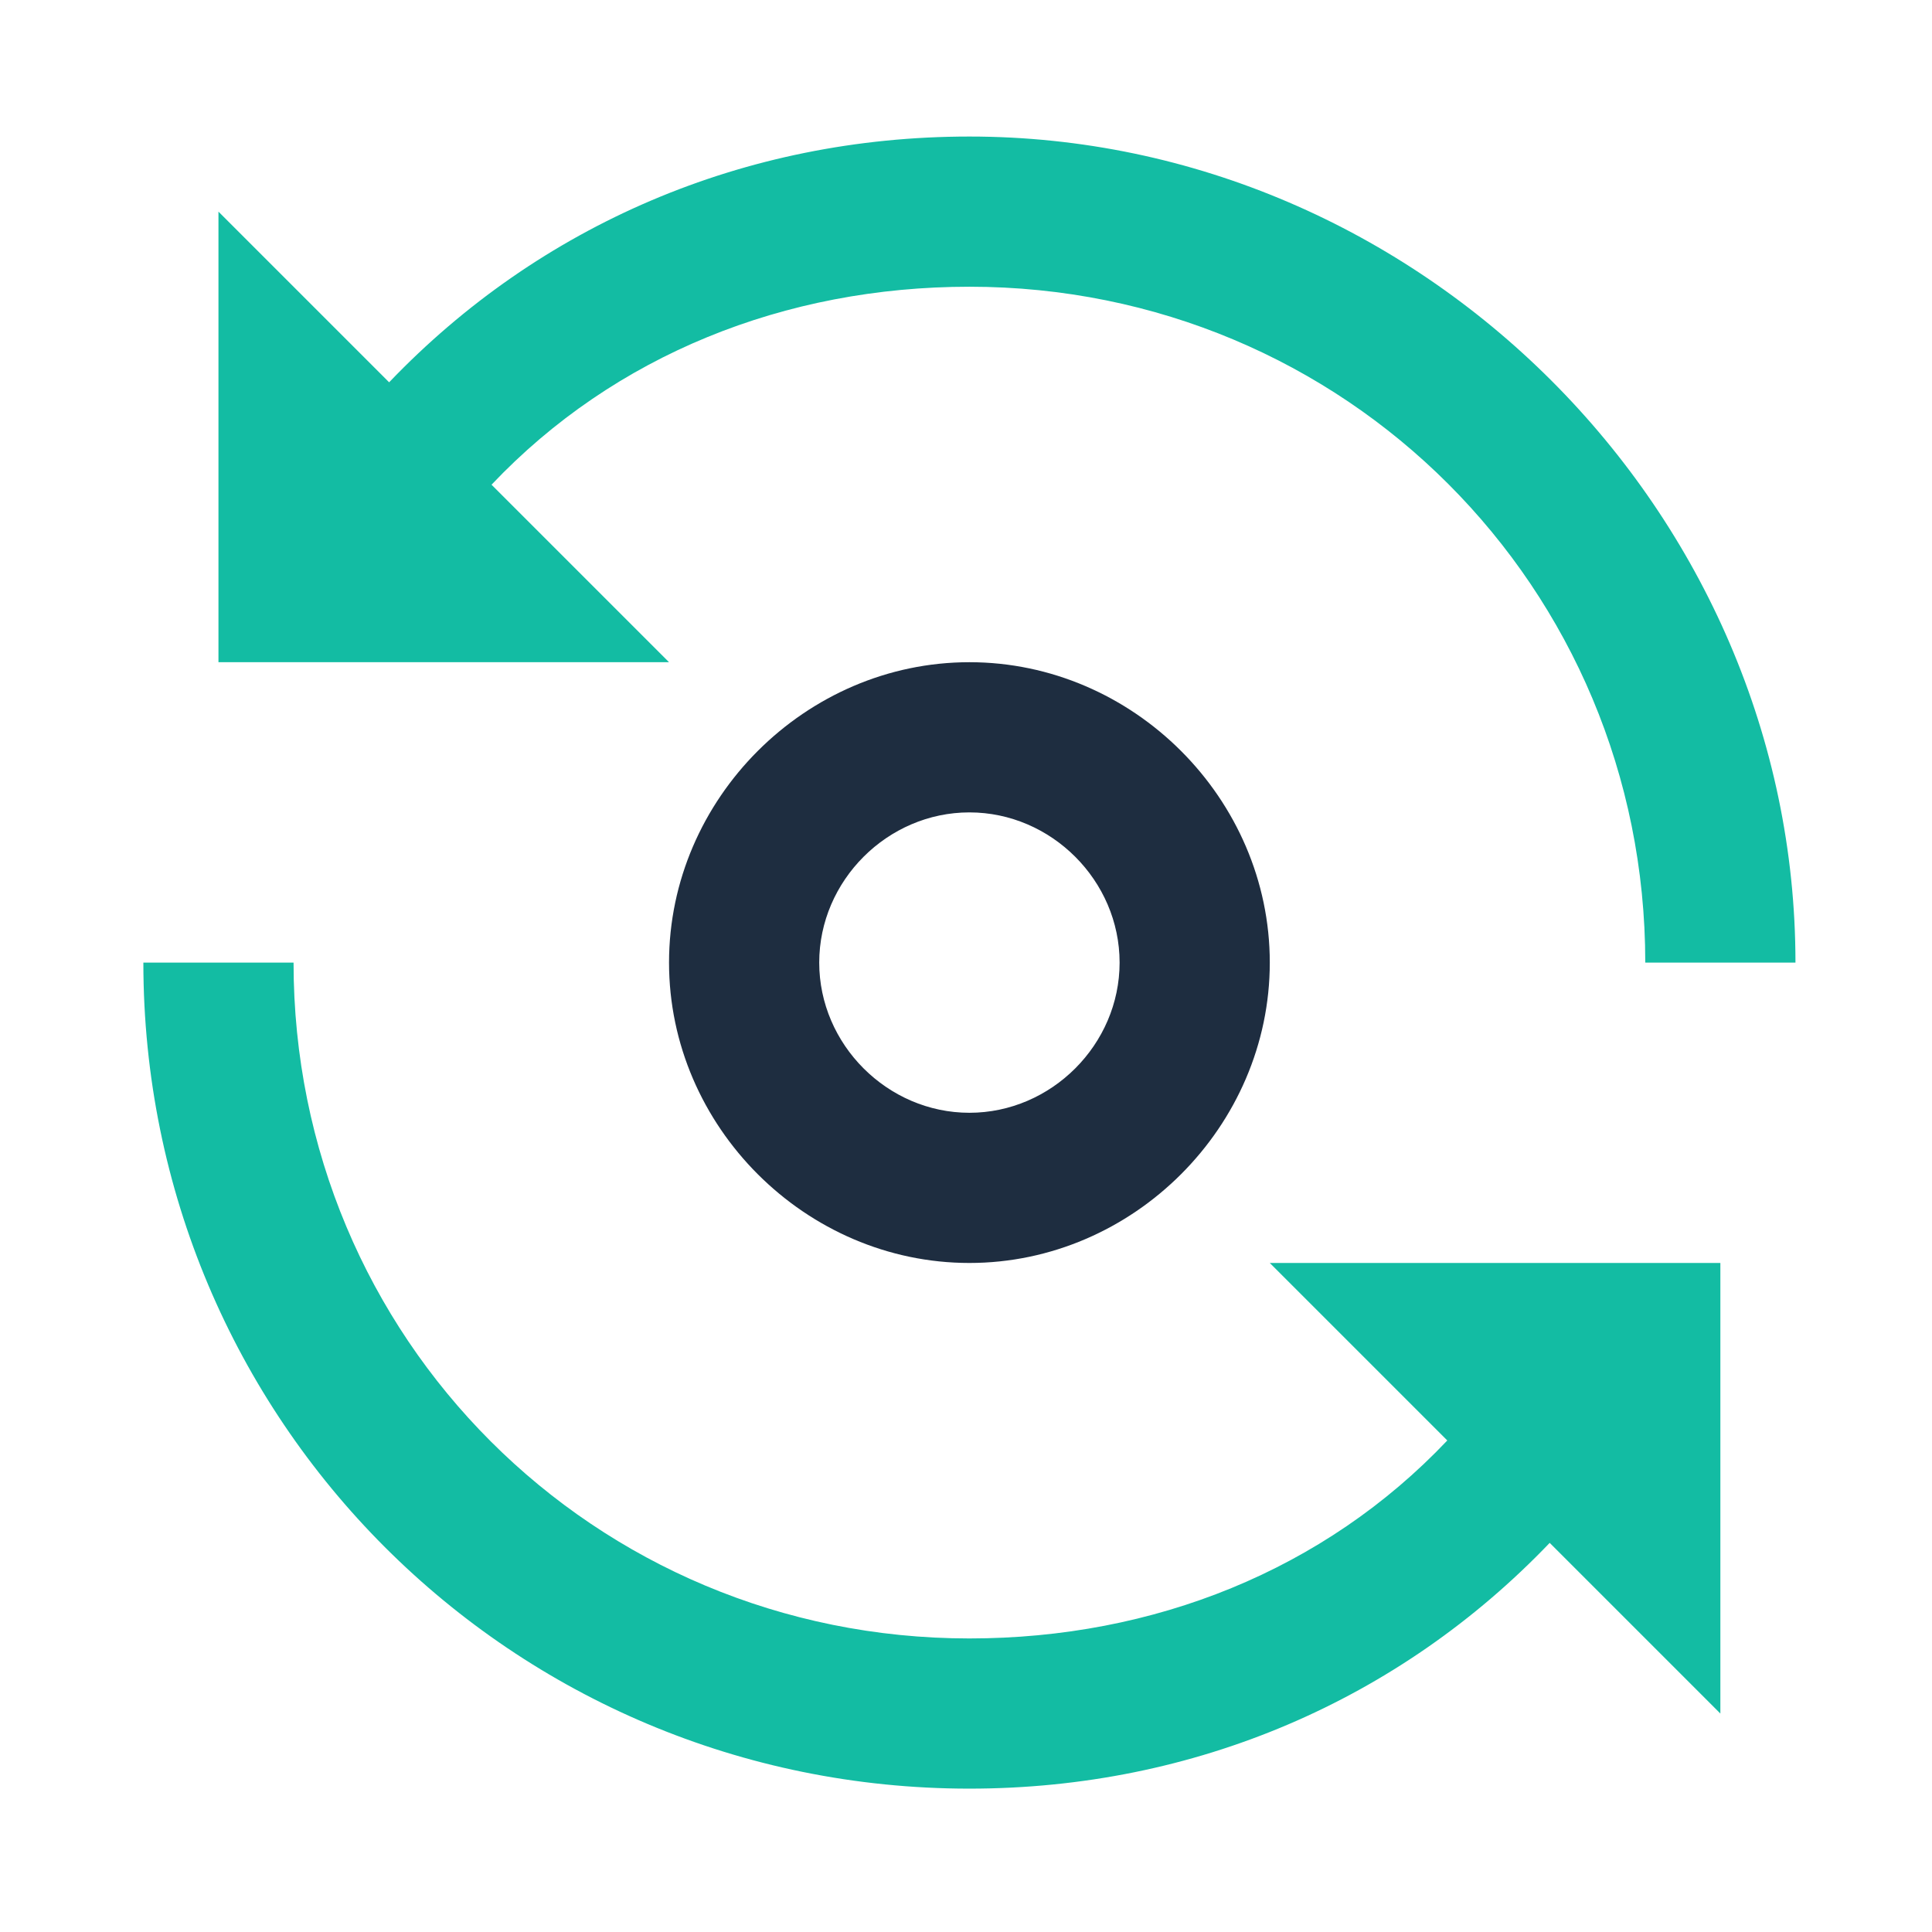 <?xml version="1.0" encoding="utf-8"?>
<svg xmlns="http://www.w3.org/2000/svg" xmlns:xlink="http://www.w3.org/1999/xlink" version="1.1" id="Layer_1" x="0px" y="0px" viewBox="0 0 28.3 28.3" style="enable-background:new 0 0 28.3 28.3;" xml:space="preserve" width="25" height="25">
<style type="text/css">
	.st0{fill:#13BCA3;}
	.st1{fill:#1E2D40;}
</style>
<g id="XMLID_1202_">
	<path id="XMLID_1207_" class="st0" d="M7.2,7.1c1.8-1.9,4.3-2.9,7-2.9c5.5,0,9.9,4.4,9.9,9.9h2.2C26.3,7.5,20.8,2,14.2,2   c-3.3,0-6.3,1.3-8.5,3.6L3.2,3.1v6.6h6.6L7.2,7.1z"/>
	<path id="XMLID_1206_" class="st0" d="M21.2,21.1c-1.8,1.9-4.3,2.9-7,2.9c-5.5,0-9.9-4.4-9.9-9.9H2.1c0,6.7,5.4,12.1,12.1,12.1   c3.3,0,6.3-1.3,8.5-3.6l2.5,2.5v-6.6h-6.6L21.2,21.1z"/>
	<path id="XMLID_1203_" class="st1" d="M9.8,14.1c0,2.4,2,4.4,4.4,4.4s4.4-2,4.4-4.4s-2-4.4-4.4-4.4S9.8,11.7,9.8,14.1z M16.4,14.1   c0,1.2-1,2.2-2.2,2.2s-2.2-1-2.2-2.2c0-1.2,1-2.2,2.2-2.2S16.4,12.9,16.4,14.1z"/>
</g>
</svg>
